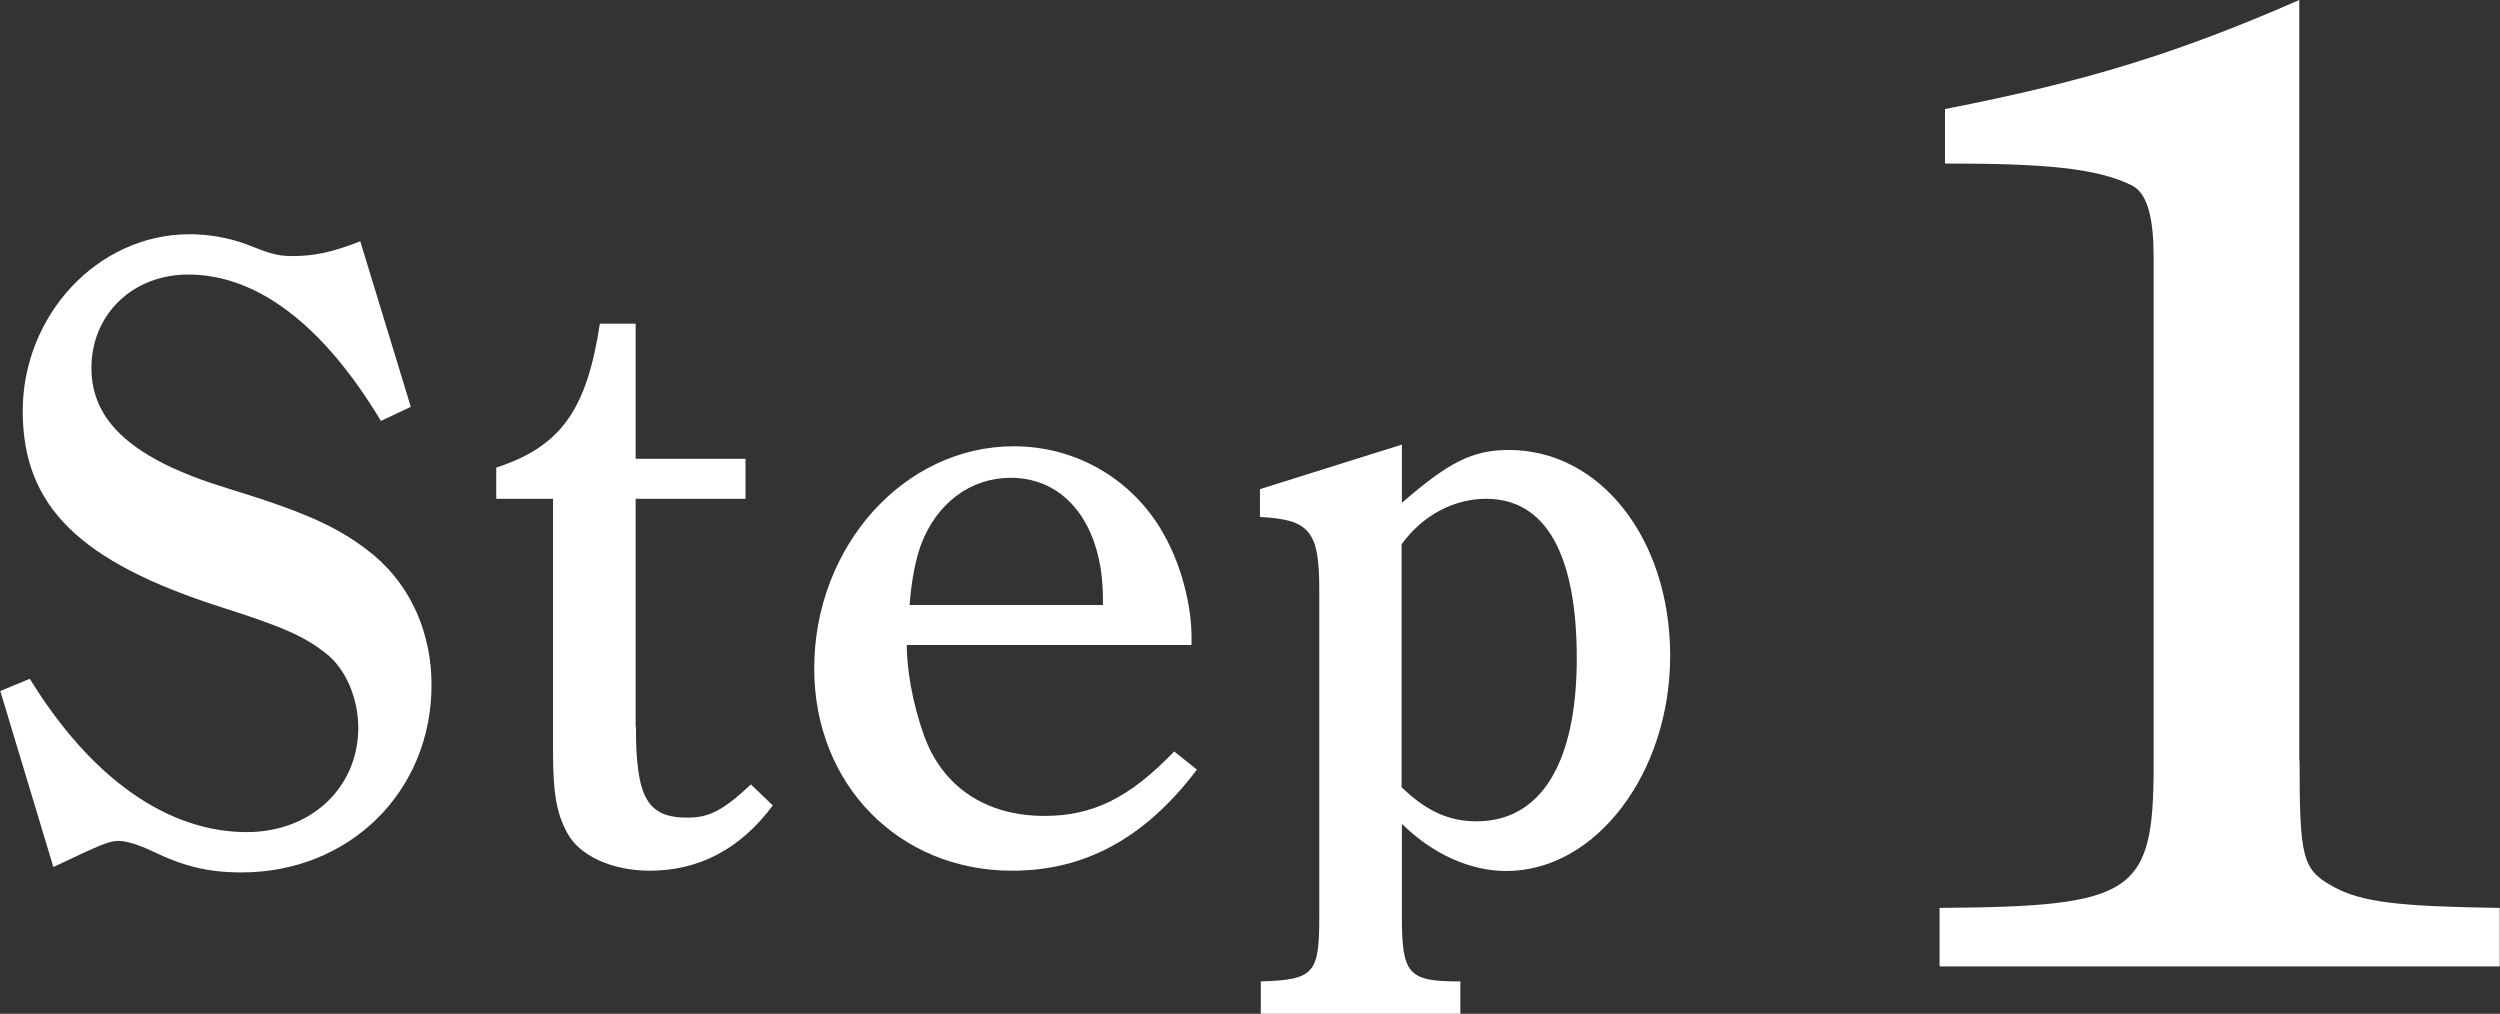 <svg viewBox="0 0 88.06 35.71" xmlns="http://www.w3.org/2000/svg"><rect x="0" y="0" width="88.06" height="35.71" fill="#333333" stroke="none"/><g fill="#fff"><path d="m13.42 14.83c-2.03-3.38-4.36-5.16-6.79-5.16-1.96 0-3.41 1.41-3.41 3.29s1.44 3.22 4.79 4.24c2.7.83 3.93 1.35 5.16 2.36 1.32 1.11 2.03 2.76 2.03 4.57 0 3.75-2.89 6.6-6.69 6.6-1.17 0-2.03-.21-3.13-.74-.52-.25-.95-.37-1.2-.37-.34 0-.61.12-2.3.92l-1.87-6.2 1.04-.43c2.15 3.5 4.85 5.4 7.64 5.4 2.27 0 3.93-1.57 3.93-3.68 0-.92-.37-2.03-1.17-2.64-.71-.55-1.41-.89-3.65-1.6-5-1.6-7-3.56-7-6.91s2.61-6.23 5.89-6.23c.64 0 1.38.12 2.03.37.71.28 1.01.4 1.57.4.74 0 1.38-.12 2.4-.52l1.78 5.83-1.04.49z"/><path d="m22.4 25.61c0 2.49.4 3.19 1.81 3.19.77 0 1.26-.25 2.24-1.17l.77.74c-1.14 1.54-2.61 2.3-4.33 2.3-1.32 0-2.49-.52-2.92-1.35-.37-.68-.49-1.41-.49-2.82v-8.93h-2v-1.1c2.27-.74 3.19-2.03 3.65-5.07h1.26v4.76h3.87v1.41h-3.87v8.04z"/><path d="m31.94 22.72c0 .8.18 2 .61 3.19.65 1.81 2.18 2.83 4.24 2.83 1.72 0 3.01-.65 4.57-2.27l.8.64c-1.84 2.43-3.96 3.56-6.51 3.56-3.99 0-6.97-3.04-6.97-7.12 0-4.3 3.16-7.83 7.03-7.83 2.21 0 4.18 1.17 5.25 3.04.83 1.44 1.01 2.98 1.01 3.62v.34h-10.04zm6.91-1.41v-.21c0-2.58-1.29-4.27-3.25-4.27-1.41 0-2.61.89-3.16 2.36-.18.49-.34 1.26-.4 2.12h6.82z"/><path d="m49.37 17.72c1.66-1.44 2.49-1.87 3.78-1.87 3.22 0 5.68 3.13 5.68 7.25s-2.61 7.58-5.77 7.58c-1.26 0-2.58-.58-3.68-1.66v3.25c0 2.03.21 2.3 2 2.3h.06v1.14h-7.03v-1.14c1.9-.06 2.06-.28 2.06-2.3v-11.51c0-2.06-.34-2.46-2.09-2.55v-.98l5-1.57v2.06zm0 10.01c.89.86 1.69 1.2 2.64 1.2 2.27 0 3.53-2.06 3.53-5.74s-1.1-5.62-3.19-5.62c-1.14 0-2.24.58-2.98 1.6v8.57z"/><path d="m81 26.79c0 3.41.1 3.84 1.15 4.42 1.01.58 2.4.72 5.9.77v2.06h-19.73v-2.06c6.86-.05 7.54-.48 7.54-5.04v-17.87c0-1.3-.19-2.26-.77-2.54-1.25-.62-3.12-.77-6.58-.77v-1.92c4.94-.96 8.21-1.97 12.48-3.84v26.79z"/></g></svg>